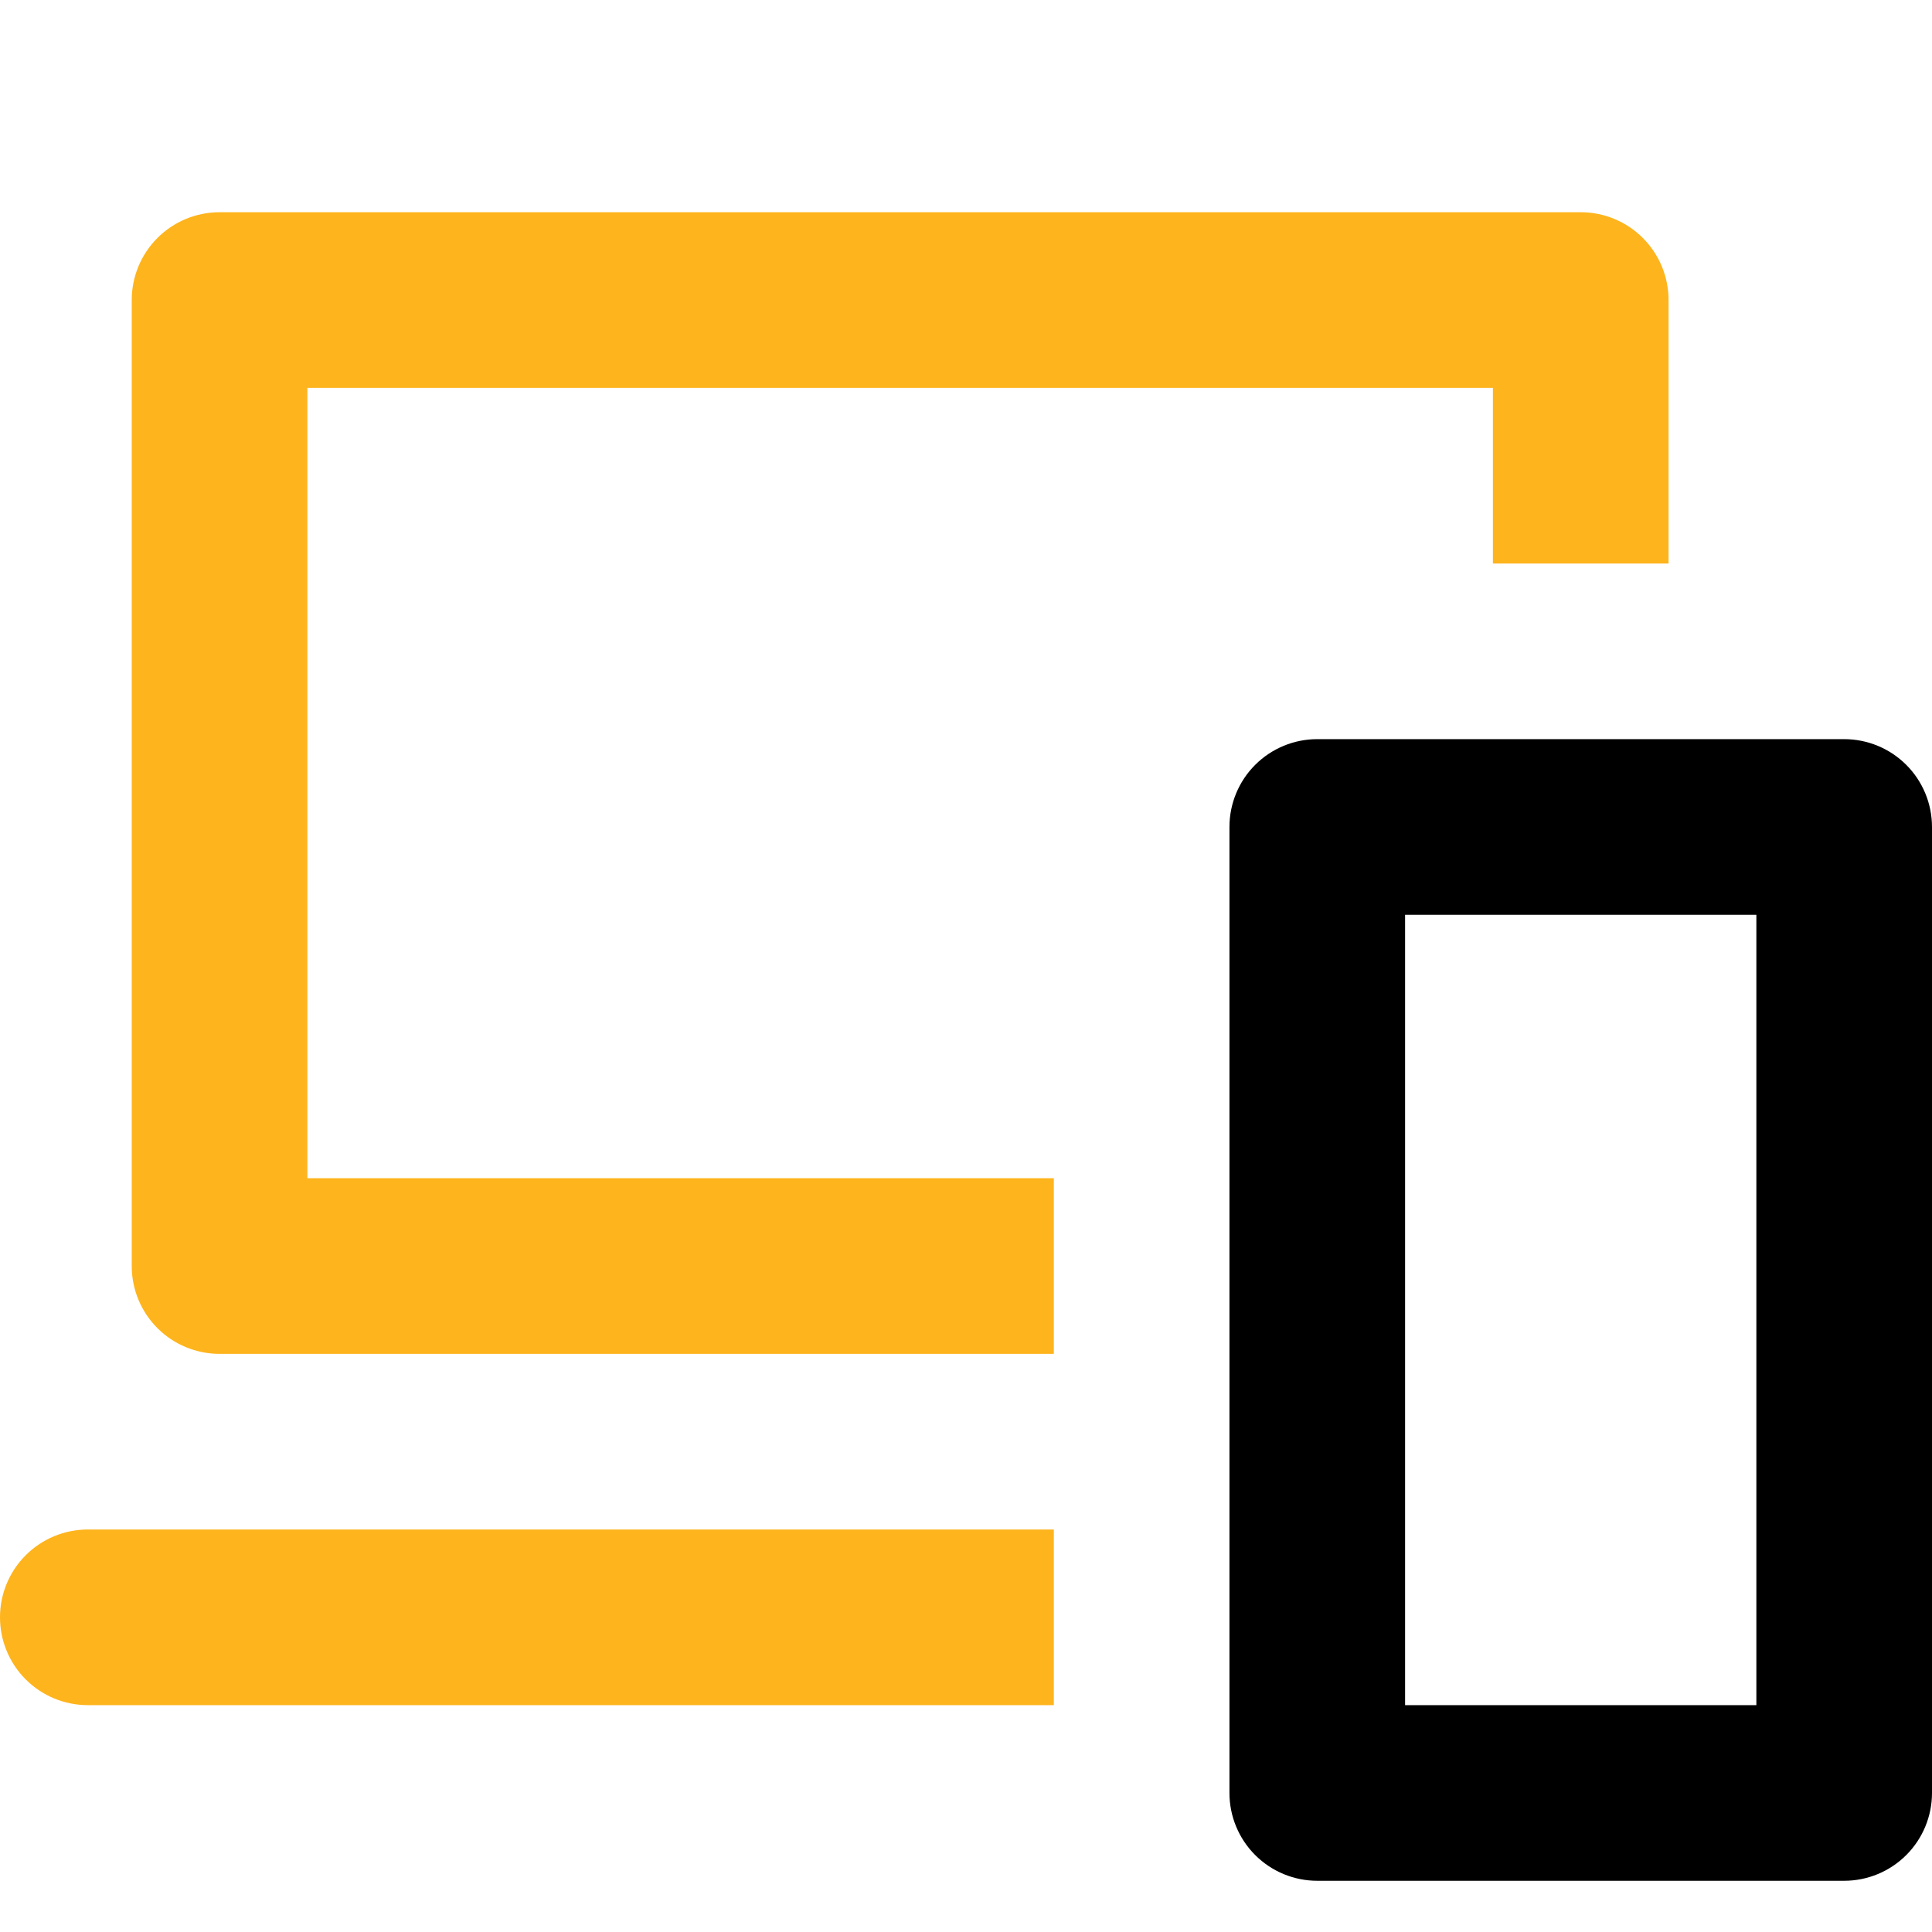 <svg width="152" height="152" viewBox="0 0 152 152" fill="none" xmlns="http://www.w3.org/2000/svg">
<g clip-path="url(#clip0_4_463)">
<path d="M138.182 71.97V134.152H110.545V71.97H138.182ZM145.091 58.152H103.636C101.804 58.152 100.047 58.88 98.751 60.175C97.455 61.471 96.727 63.228 96.727 65.061V141.061C96.727 142.893 97.455 144.651 98.751 145.946C100.047 147.242 101.804 147.97 103.636 147.97H145.091C146.923 147.97 148.681 147.242 149.976 145.946C151.272 144.651 152 142.893 152 141.061V65.061C152 63.228 151.272 61.471 149.976 60.175C148.681 58.88 146.923 58.152 145.091 58.152Z" fill="black"/>
<path d="M124.364 16.697H17.273C15.44 16.697 13.683 17.425 12.387 18.721C11.092 20.017 10.364 21.774 10.364 23.606V99.606C10.364 101.439 11.092 103.196 12.387 104.492C13.683 105.788 15.44 106.515 17.273 106.515H82.909V92.697H24.182V30.515H117.455V44.334H131.273V23.606C131.273 21.774 130.545 20.017 129.249 18.721C127.953 17.425 126.196 16.697 124.364 16.697Z" fill="#FEB41C"/>
<path d="M82.909 120.334V134.152H6.909C5.077 134.152 3.319 133.424 2.024 132.128C0.728 130.832 0 129.075 0 127.243C0 125.41 0.728 123.653 2.024 122.357C3.319 121.062 5.077 120.334 6.909 120.334H82.909Z" fill="#FEB41C"/>
</g>
<defs>
<clipPath id="clip0_4_463">
<rect width="152" height="152" fill="white"/>
</clipPath>
</defs>
</svg>
